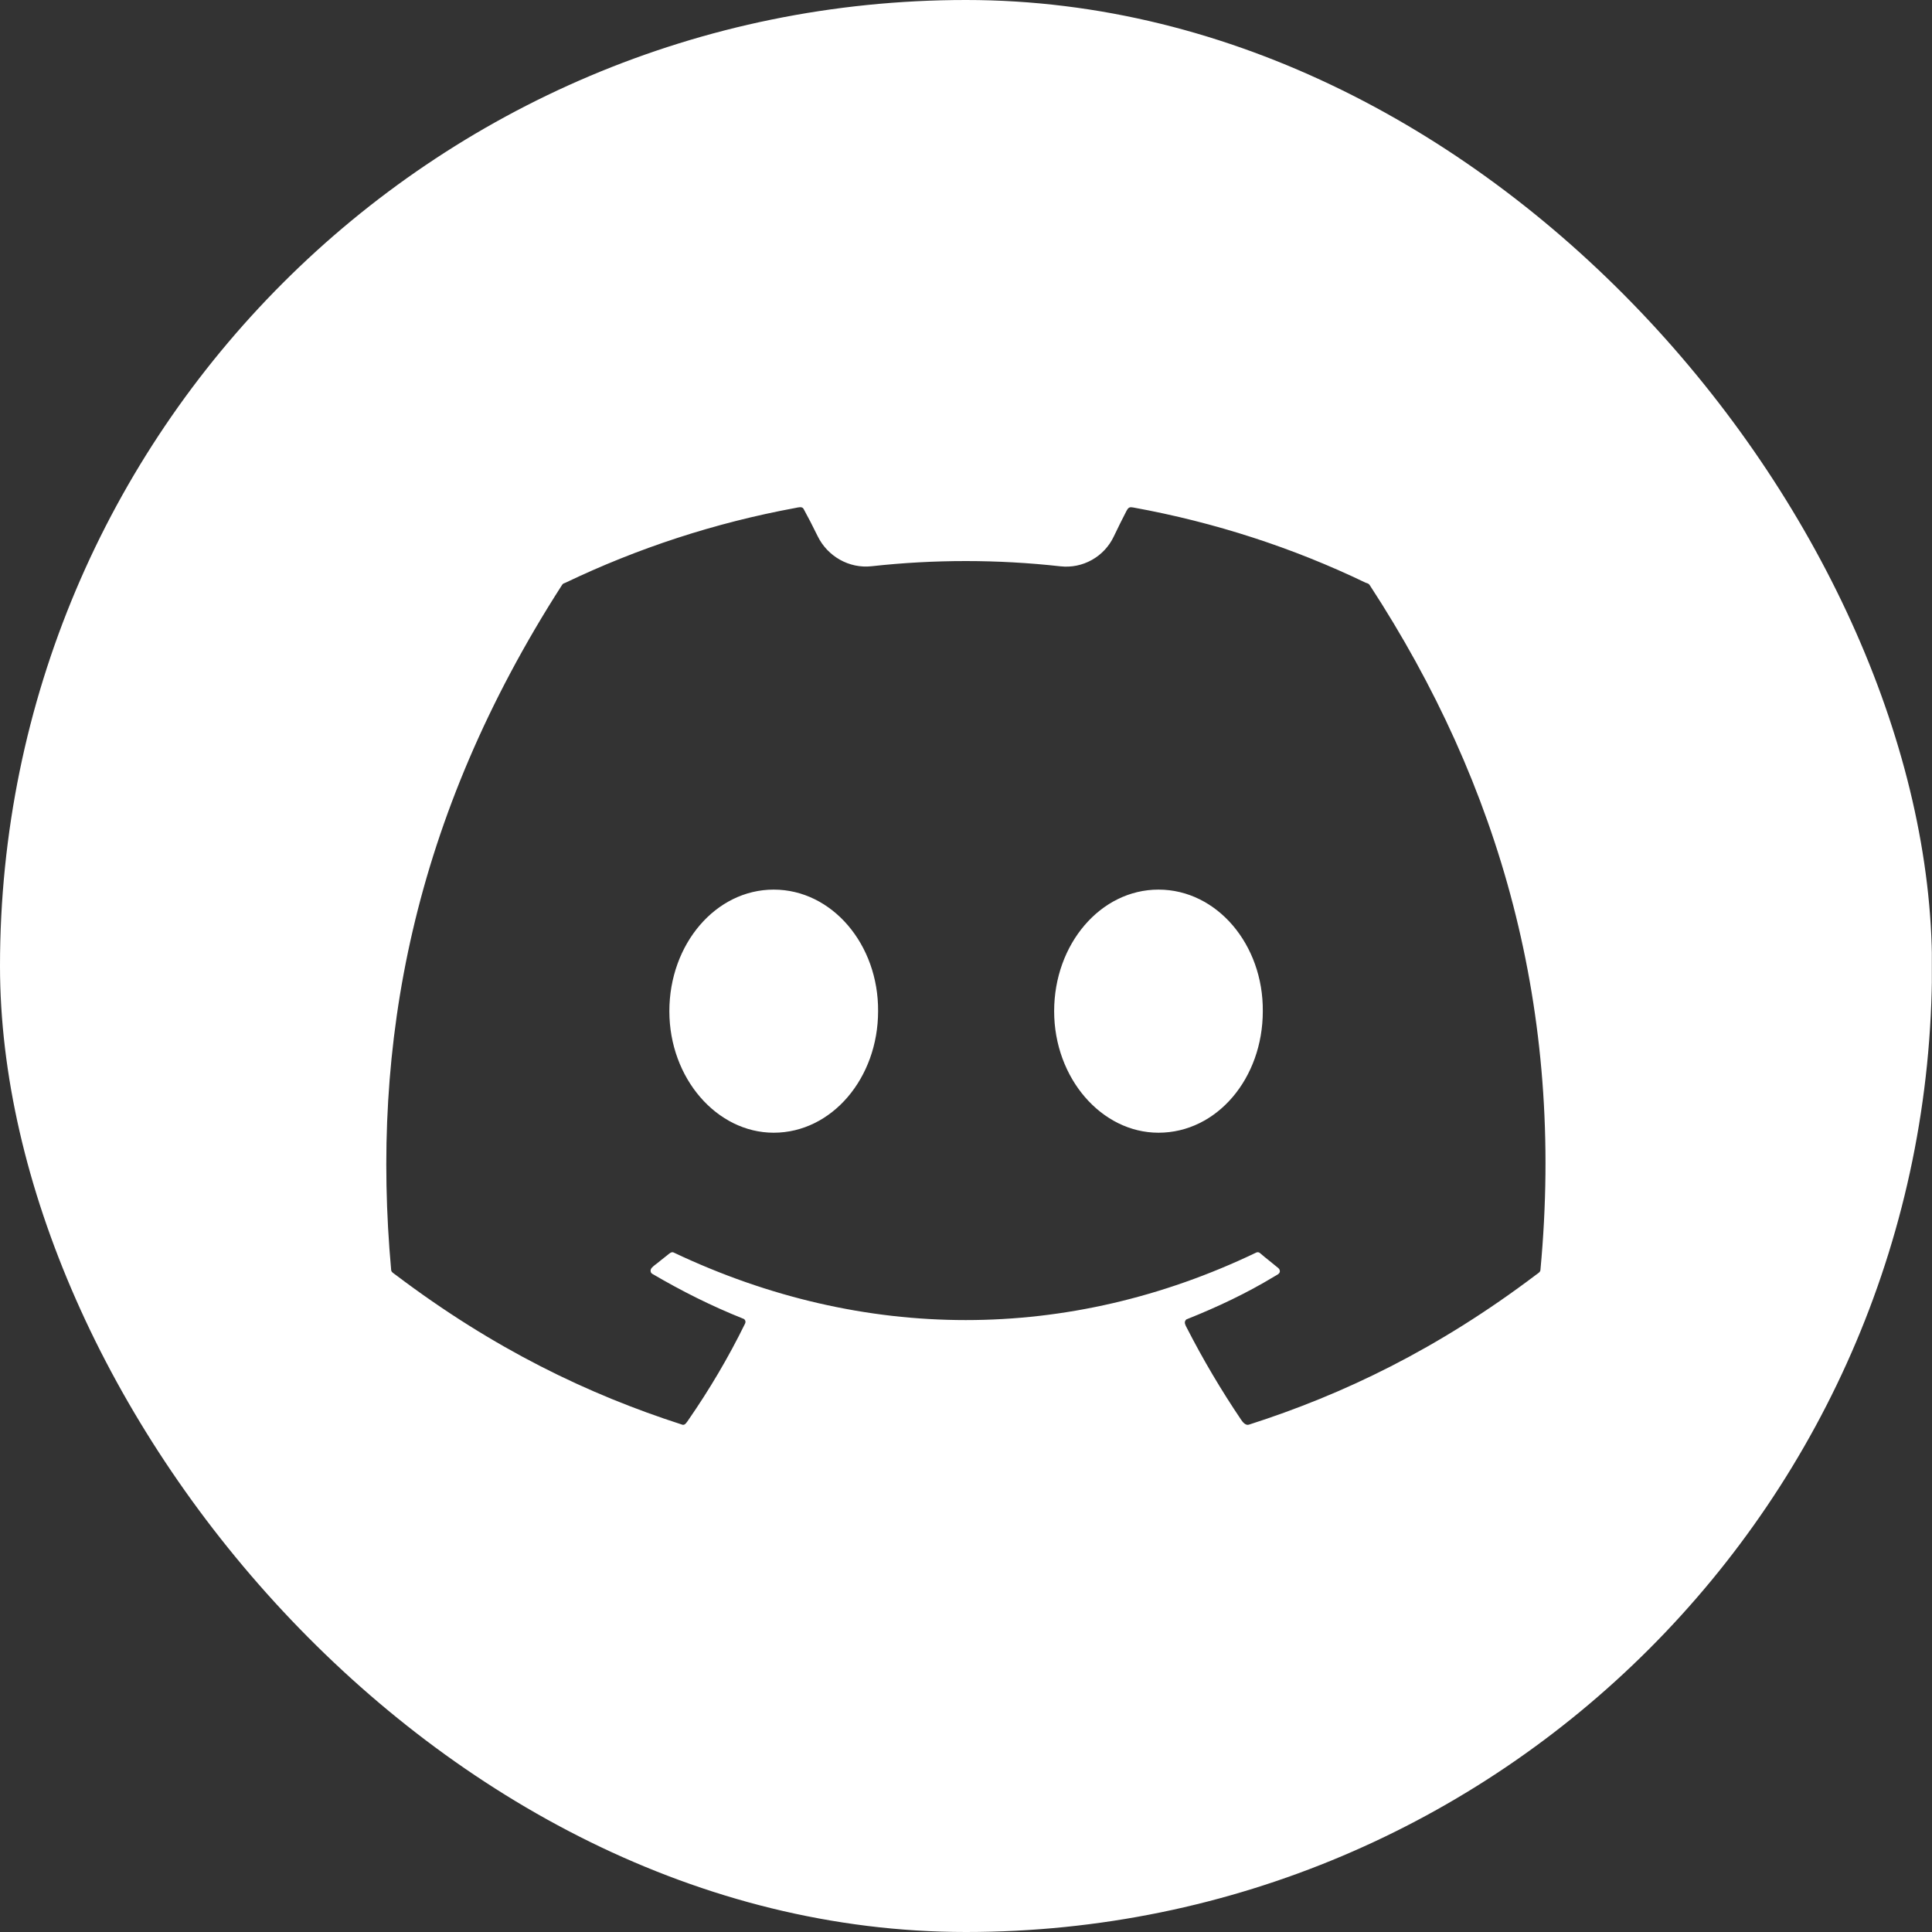 <svg width="24" height="24" viewBox="0 0 24 24" fill="none" xmlns="http://www.w3.org/2000/svg">
<rect x="0" y="0" width="24" height="24" fill="#333333" stroke="none"/>
<g clip-path="url(#clip0_6556_3189)">
<path fill-rule="evenodd" clip-rule="evenodd" d="M23.998 0.6C23.998 0.269 23.729 0 23.398 0H0.598C0.267 0 -0.002 0.269 -0.002 0.6V23.4C-0.002 23.731 0.267 24 0.598 24H23.398C23.729 24 23.998 23.731 23.998 23.4V0.6ZM14.029 6.305C14.045 6.298 14.064 6.302 14.082 6.305C15.093 6.489 16.064 6.805 16.963 7.238C16.976 7.244 16.993 7.246 17.004 7.256C17.009 7.26 17.012 7.264 17.016 7.27C18.637 9.754 19.438 12.55 19.136 15.774C19.136 15.803 19.104 15.818 19.081 15.836C17.859 16.76 16.684 17.323 15.516 17.697C15.477 17.711 15.441 17.672 15.418 17.637C15.173 17.274 14.946 16.892 14.742 16.493C14.727 16.465 14.709 16.432 14.725 16.405C14.73 16.396 14.737 16.389 14.748 16.386C15.123 16.236 15.487 16.065 15.831 15.856C15.858 15.839 15.897 15.826 15.899 15.794C15.899 15.779 15.893 15.763 15.879 15.752C15.841 15.72 15.804 15.69 15.766 15.66C15.728 15.63 15.69 15.599 15.653 15.567C15.639 15.553 15.618 15.553 15.605 15.56C13.273 16.678 10.729 16.678 8.37 15.56C8.369 15.559 8.367 15.559 8.366 15.558C8.337 15.547 8.31 15.577 8.285 15.596C8.26 15.616 8.234 15.636 8.209 15.656C8.184 15.677 8.159 15.697 8.133 15.716C8.109 15.736 8.079 15.758 8.082 15.789C8.083 15.803 8.09 15.817 8.103 15.824C8.466 16.037 8.837 16.223 9.227 16.379C9.255 16.386 9.269 16.415 9.255 16.443C9.049 16.863 8.812 17.263 8.549 17.643C8.53 17.669 8.51 17.706 8.479 17.699C8.477 17.698 8.475 17.698 8.473 17.697C7.311 17.323 6.136 16.76 4.914 15.836C4.891 15.818 4.859 15.803 4.859 15.774C4.606 12.984 5.119 10.165 6.981 7.268C6.984 7.264 6.988 7.259 6.991 7.255C7 7.247 7.011 7.245 7.022 7.24C7.92 6.81 8.878 6.495 9.881 6.31C9.916 6.303 9.964 6.289 9.981 6.32C9.981 6.321 9.981 6.321 9.982 6.321C10.039 6.425 10.099 6.541 10.157 6.66C10.28 6.912 10.549 7.065 10.827 7.034C11.607 6.948 12.393 6.948 13.173 7.035C13.45 7.066 13.717 6.916 13.836 6.664C13.889 6.553 13.943 6.444 13.994 6.346C14.003 6.33 14.012 6.313 14.029 6.305ZM8.315 12.561C8.315 13.395 8.905 14.071 9.611 14.071C10.331 14.071 10.908 13.395 10.908 12.561C10.914 11.735 10.338 11.051 9.611 11.051C8.891 11.051 8.315 11.728 8.315 12.561ZM13.095 12.561C13.095 13.395 13.685 14.071 14.391 14.071C15.118 14.071 15.687 13.395 15.687 12.561C15.694 11.735 15.118 11.051 14.391 11.051C13.671 11.051 13.095 11.728 13.095 12.561Z" fill="white"/>
</g>
<defs>
<clipPath id="clip0_6556_3189">
<rect width="24" height="24" rx="12" fill="white"/>
</clipPath>
</defs>
</svg>
